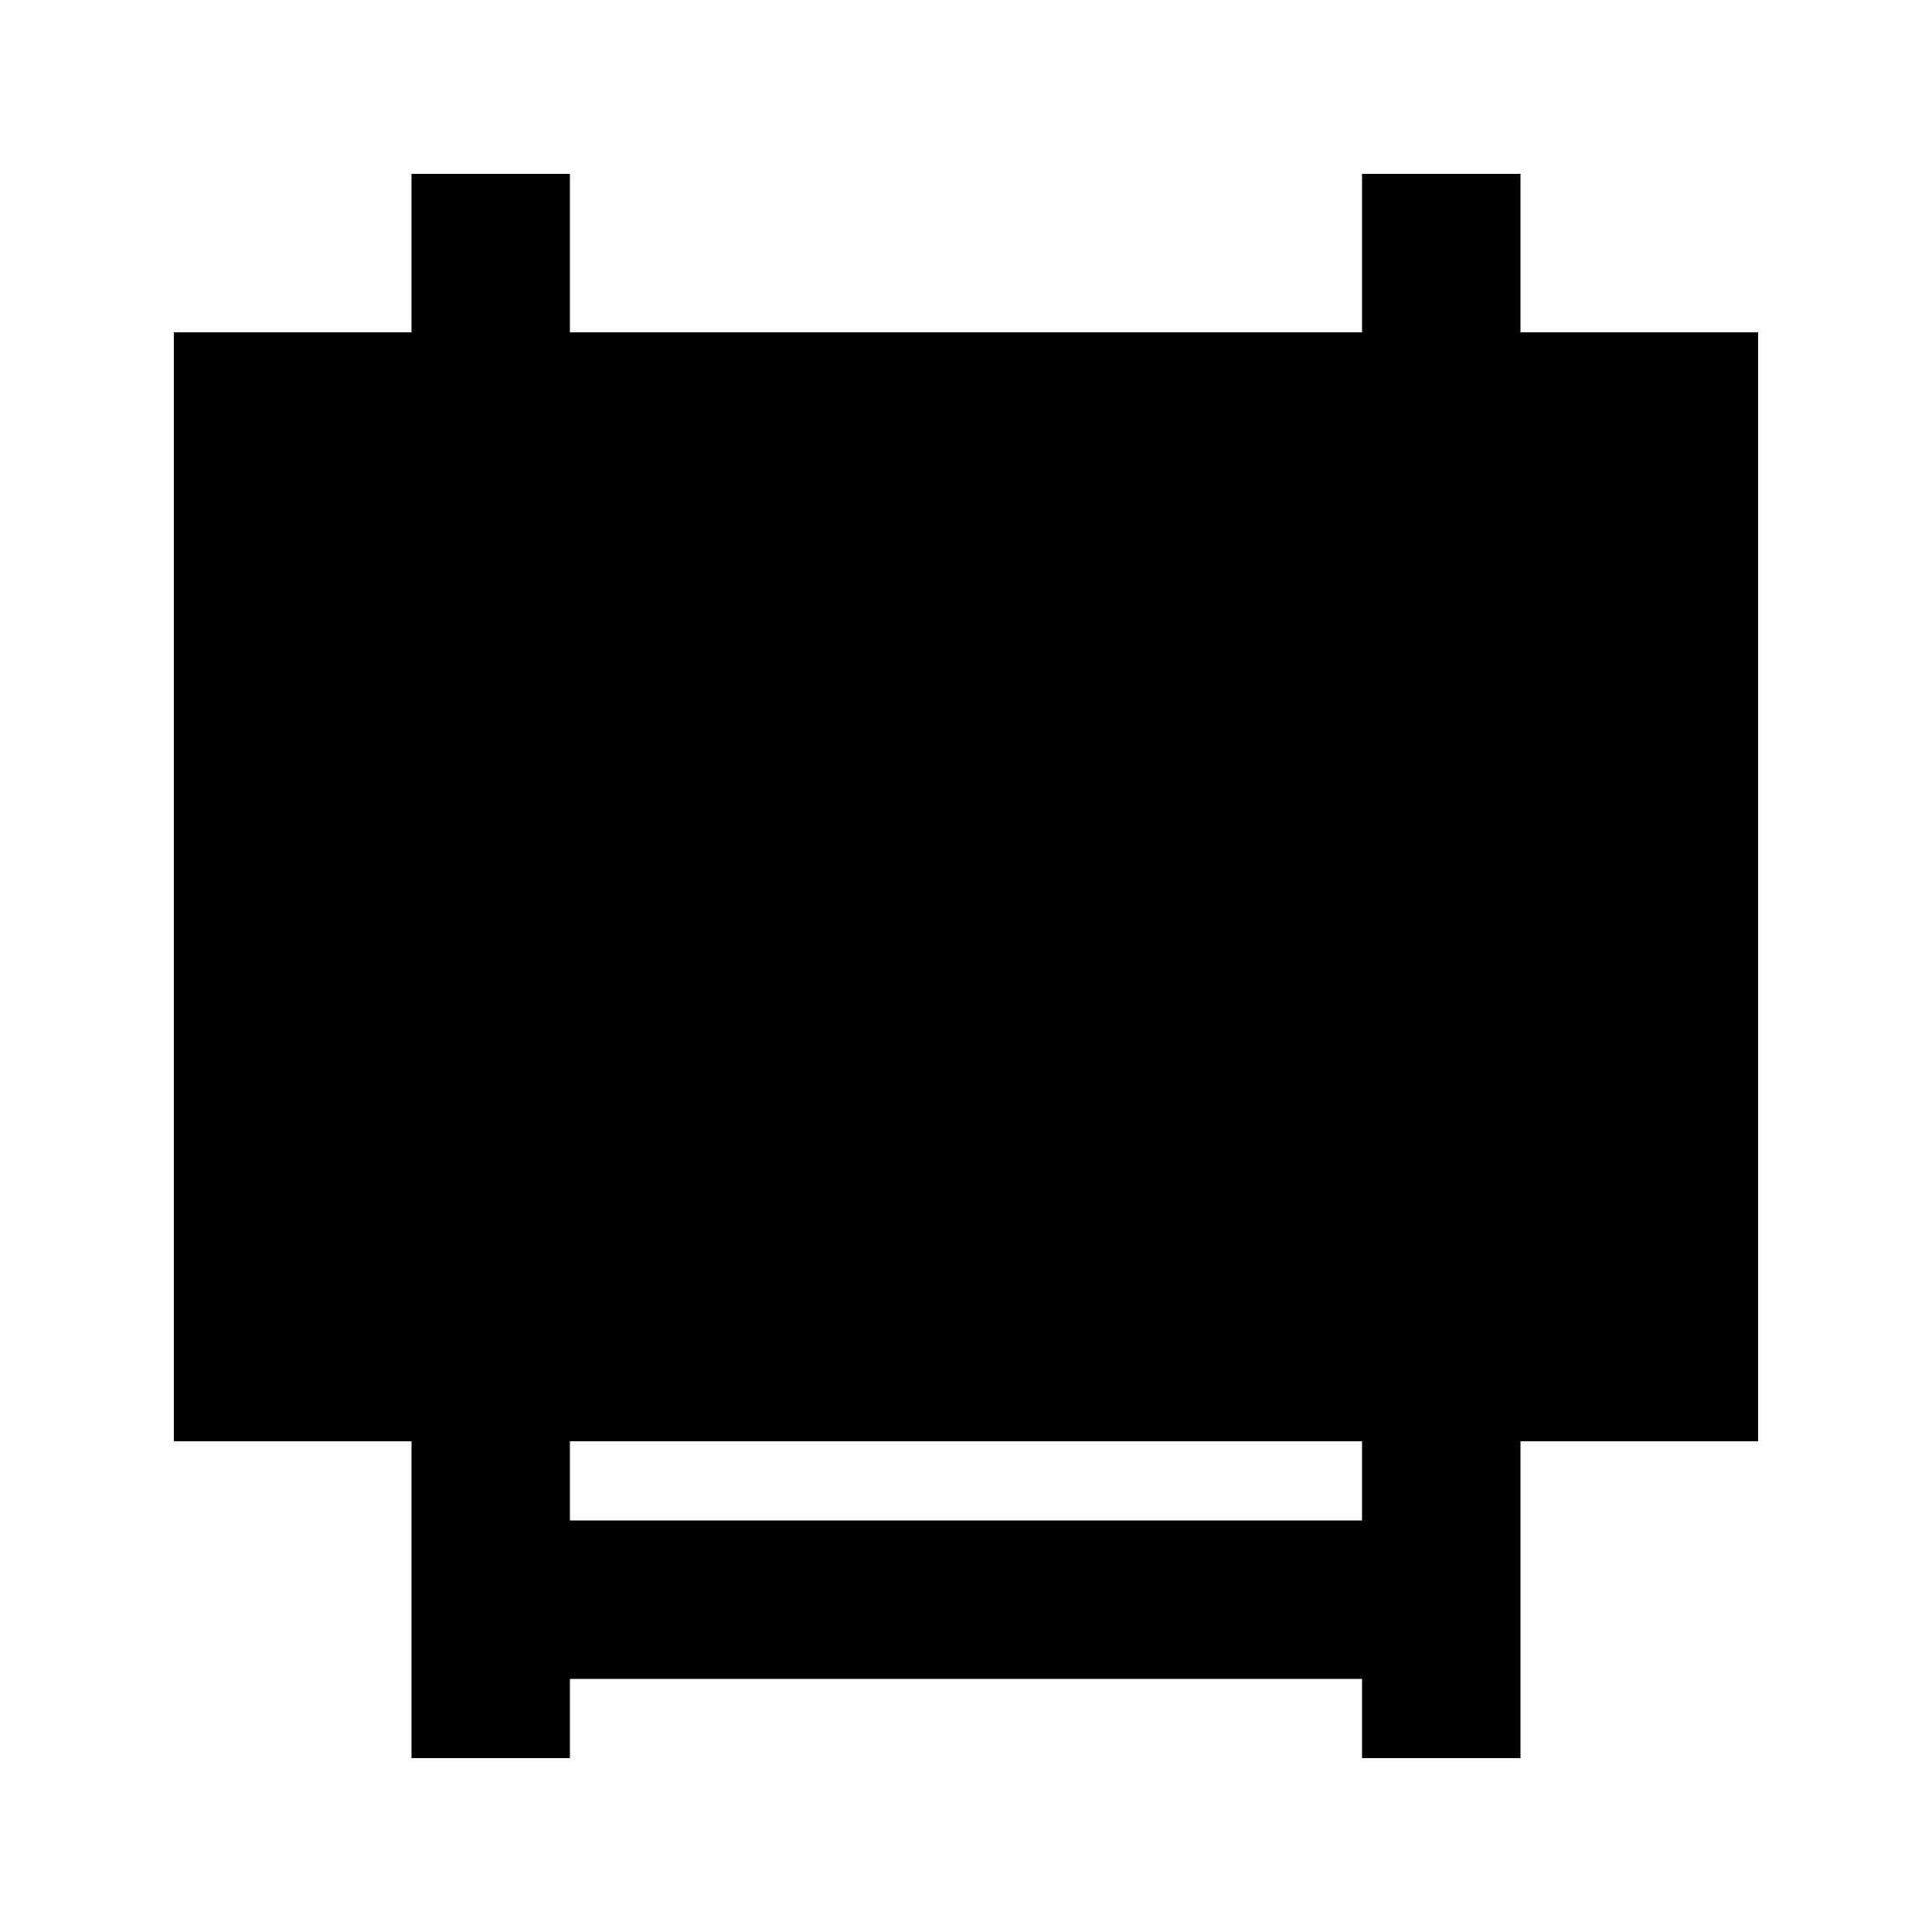 <?xml version="1.0" encoding="UTF-8"?>
<!-- Uploaded to: SVG Repo, www.svgrepo.com, Generator: SVG Repo Mixer Tools -->
<svg fill="#000000" width="800px" height="800px" version="1.1" viewBox="144 144 512 512" xmlns="http://www.w3.org/2000/svg">
 <path d="m546.94 190.08h-41.984v41.984h-209.92v-41.984h-41.984v41.984h-62.977v293.89h62.977v83.969h41.984v-20.992h209.92v20.992h41.984v-83.969h62.977v-293.89h-62.977zm-41.984 356.86h-209.92v-20.992h209.92z"/>
</svg>